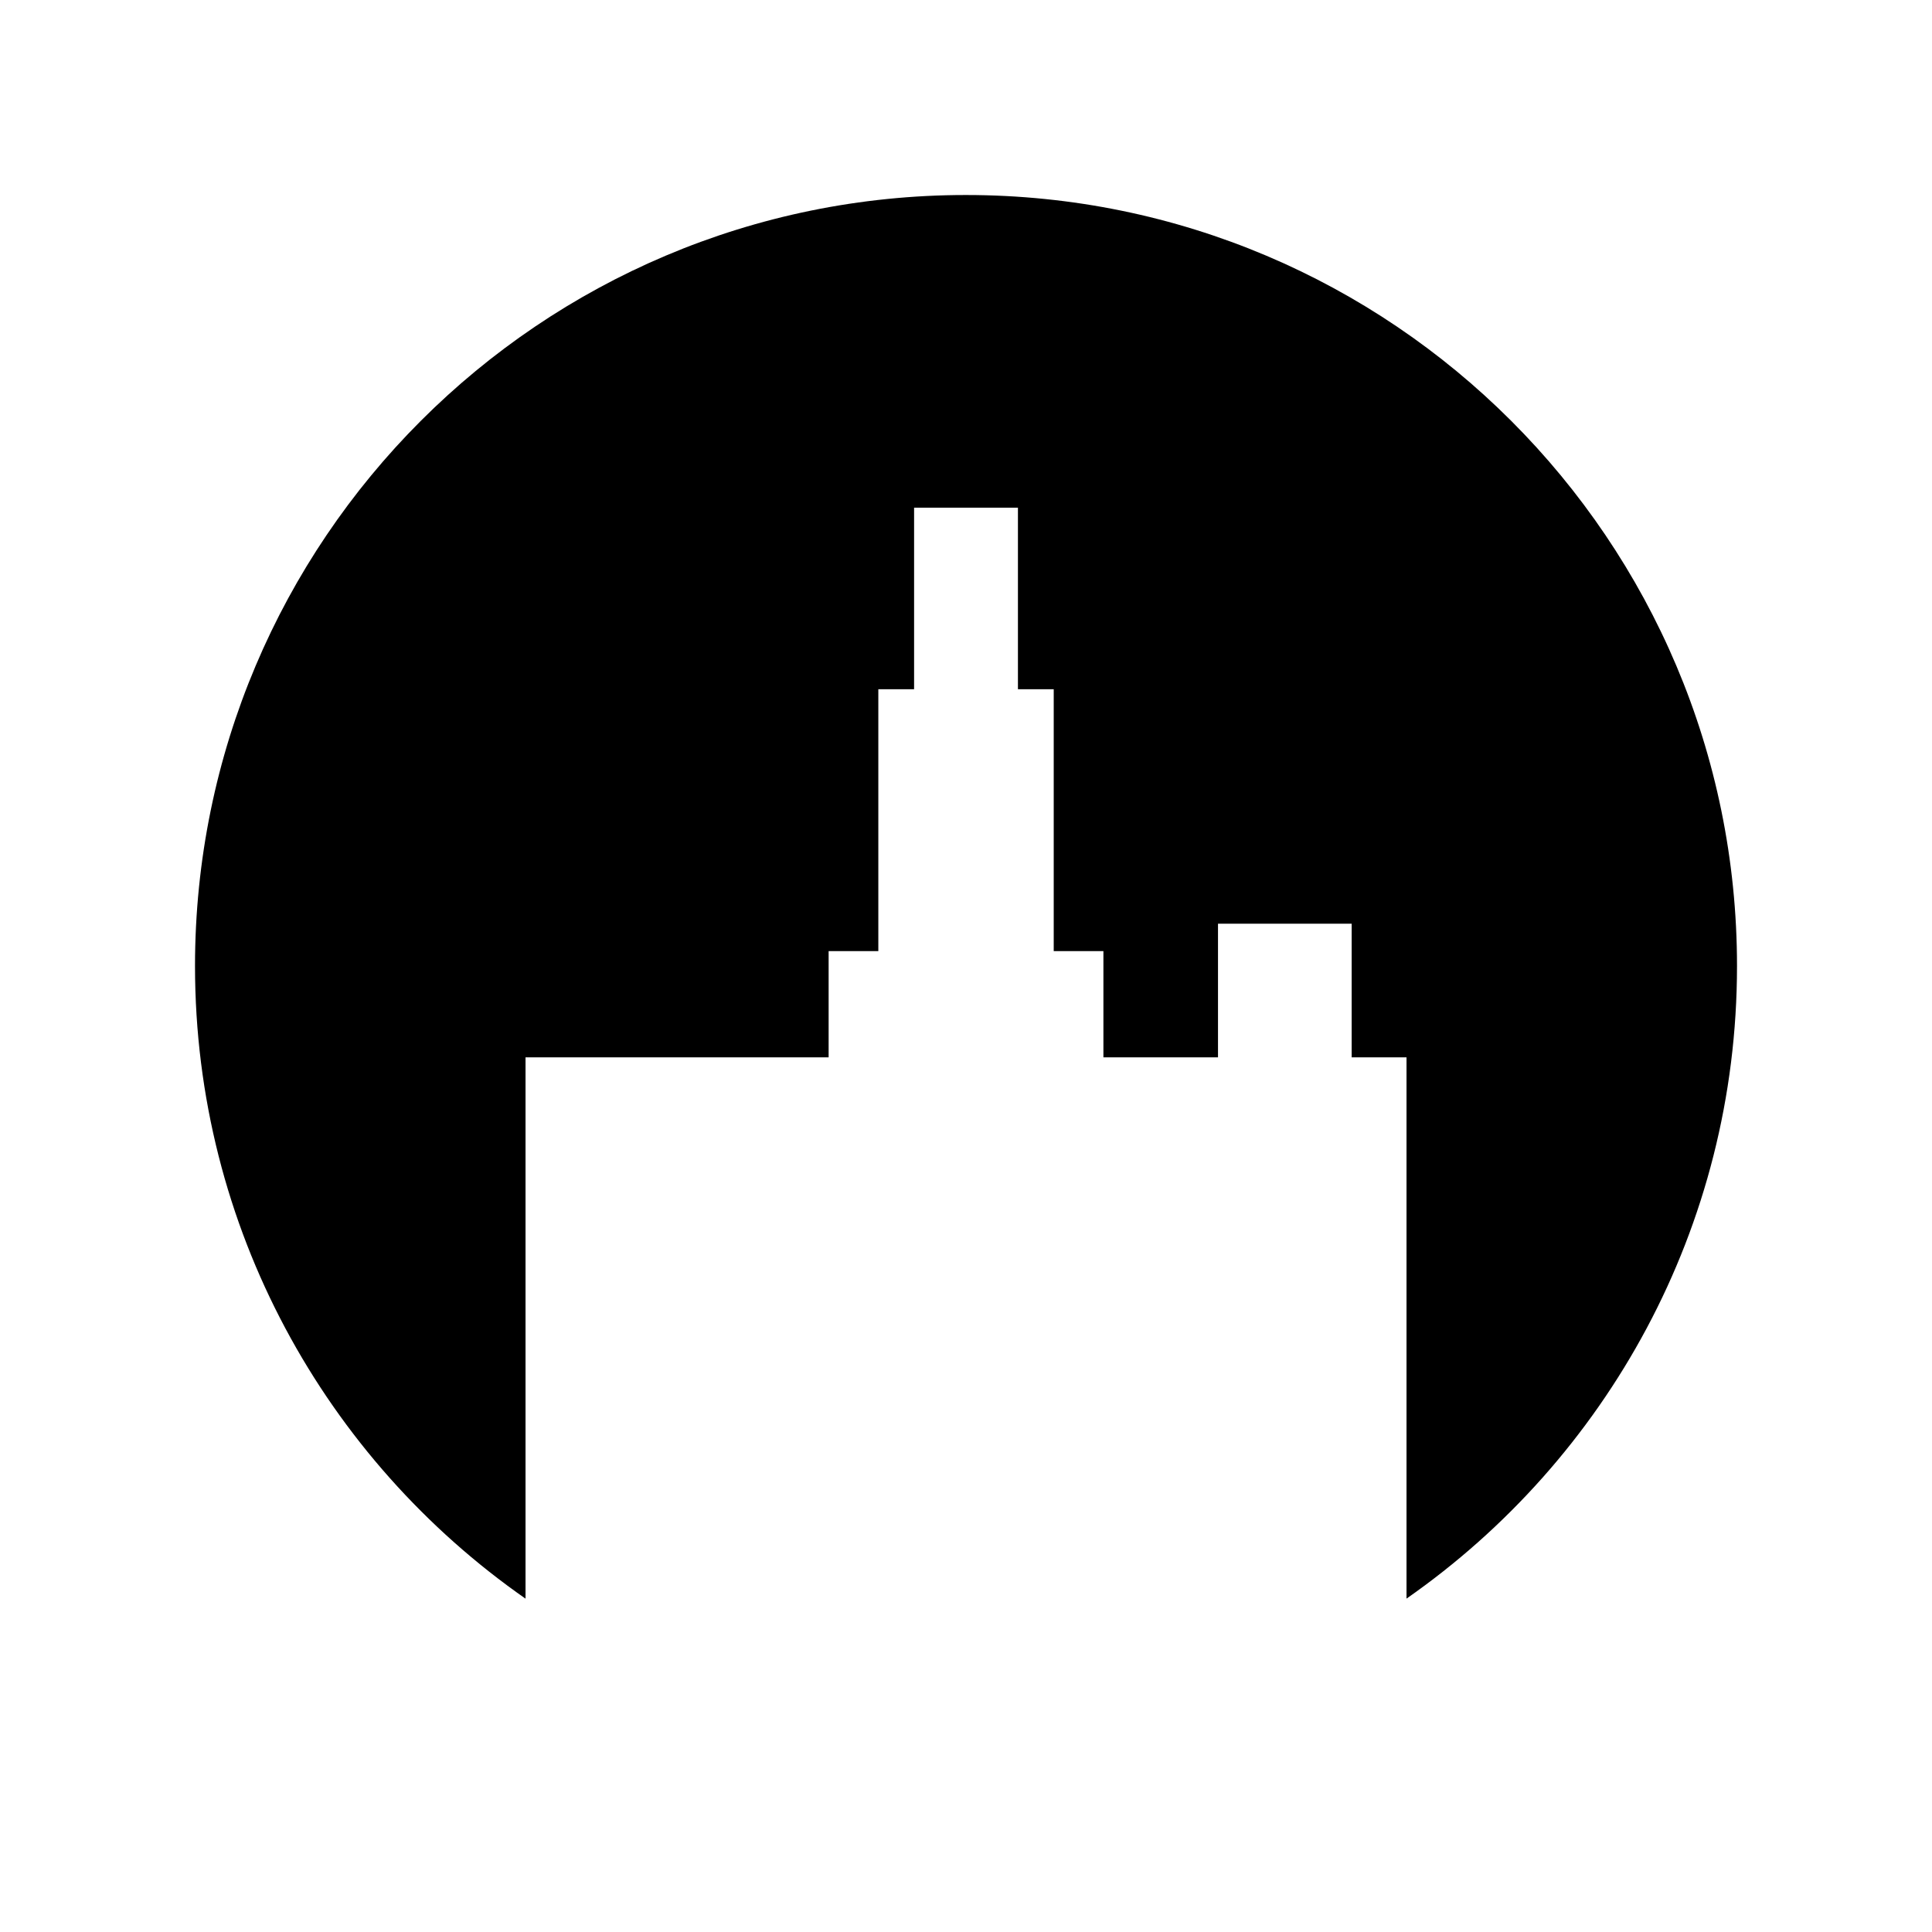 <?xml version="1.0" encoding="UTF-8"?>
<!-- Uploaded to: ICON Repo, www.iconrepo.com, Generator: ICON Repo Mixer Tools -->
<svg fill="#000000" width="800px" height="800px" version="1.1" viewBox="144 144 512 512" xmlns="http://www.w3.org/2000/svg">
 <path d="m400 195.68c-112.84 0-204.32 91.48-204.32 204.32 0 69.43 34.66 130.73 87.59 167.66v-143.45h80.324v-28.152h13.172v-69.402h9.477v-48.113h27.52v48.113h9.484v69.402h13.168v28.152h30.367v-35.426h35.422v35.426h14.535v143.44c52.926-36.922 87.586-98.223 87.586-167.65 0-112.84-91.477-204.32-204.32-204.32z"/>
</svg>